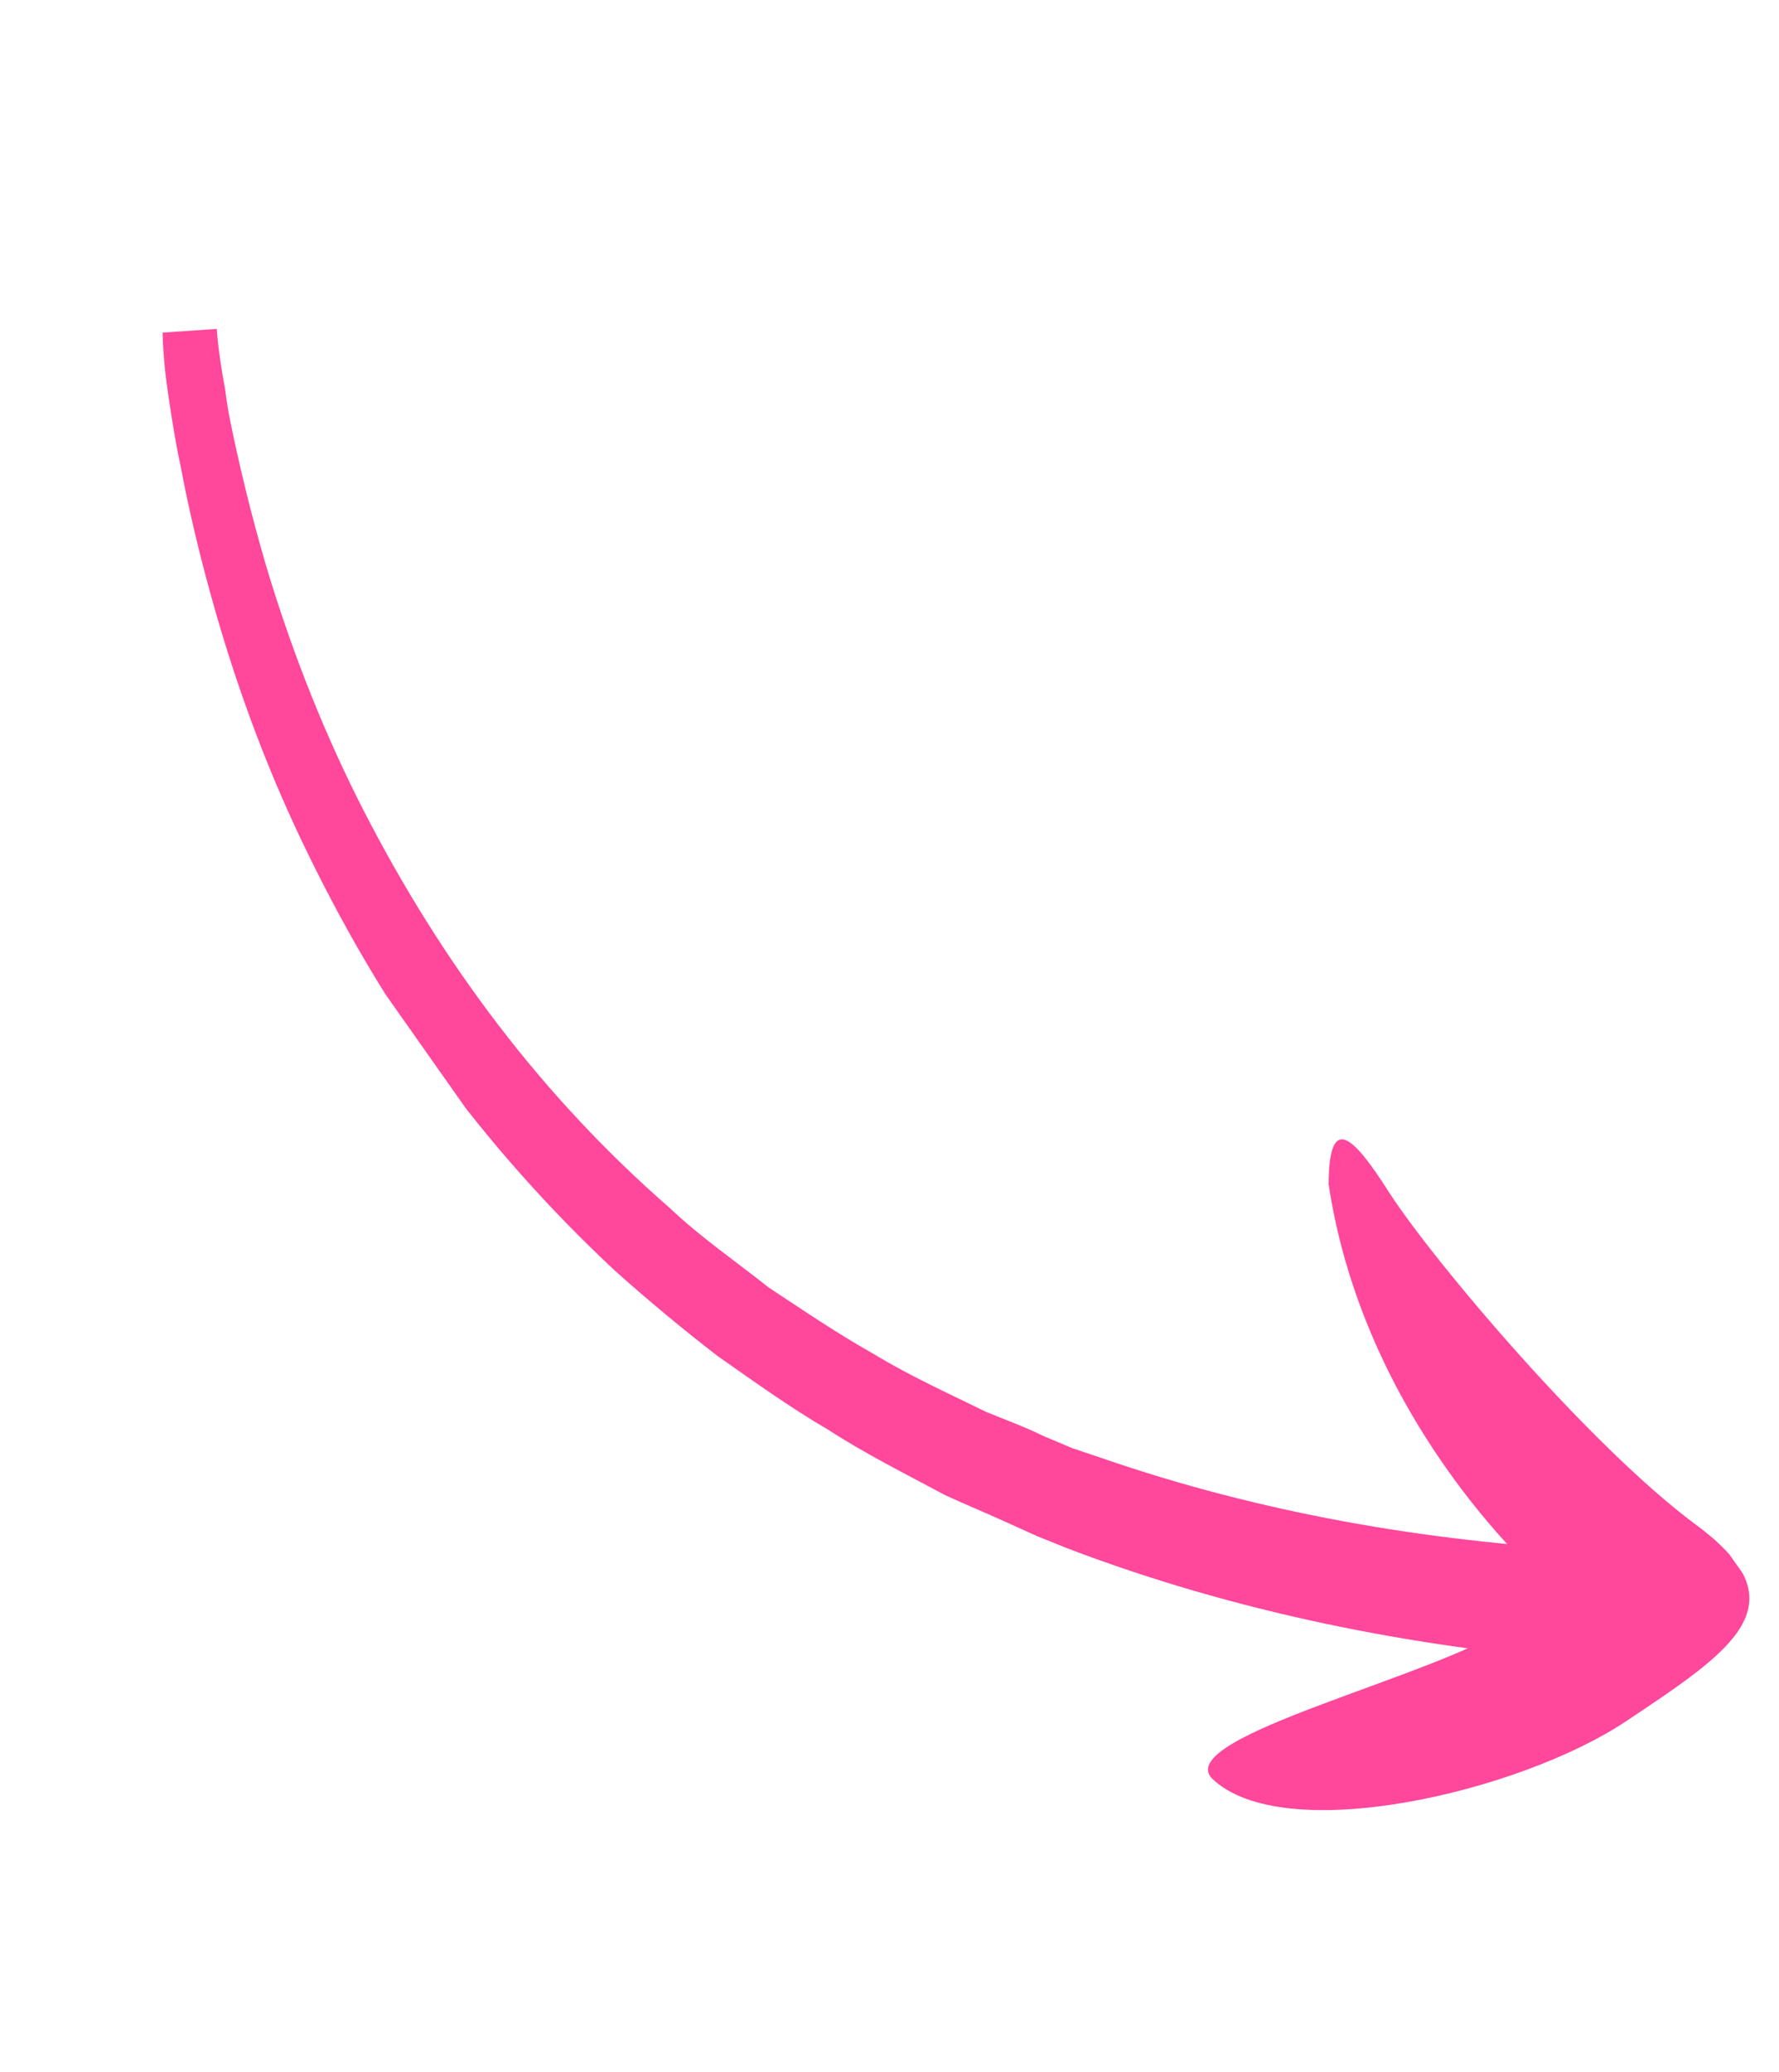 <?xml version="1.0" encoding="UTF-8"?> <svg xmlns="http://www.w3.org/2000/svg" width="122" height="142" viewBox="0 0 122 142" fill="none"><g clip-path="url(#clip0_2346_2400)"><path d="M14.864 22.542C14.961 23.864 15.19 25.372 15.446 26.721C15.609 28.136 15.931 29.578 16.252 31.021C16.895 33.906 17.631 36.725 18.46 39.479C20.184 45.079 22.344 50.51 24.969 55.614C27.594 60.718 30.656 65.653 34.183 70.26C37.71 74.867 41.635 79.053 45.96 82.82C48.062 84.815 50.47 86.455 52.693 88.226C55.036 89.773 57.444 91.413 59.973 92.83C62.408 94.311 65.057 95.504 67.613 96.761C68.984 97.325 70.29 97.795 71.568 98.424L73.545 99.256L75.549 99.929C86.402 103.682 97.808 105.655 109.367 106.267L108.871 113.849C96.799 112.903 84.656 110.477 73.252 106.139L71.116 105.28L69.073 104.356C67.637 103.699 66.266 103.136 64.83 102.48C62.143 101.036 59.363 99.658 56.796 97.99C54.202 96.481 51.663 94.655 49.189 92.922C46.742 91.031 44.389 89.074 42.128 87.051C37.634 82.848 33.605 78.317 29.975 73.366C26.345 68.415 23.337 63.163 20.701 57.65C18.066 52.136 16.026 46.481 14.423 40.657C13.621 37.744 12.912 34.767 12.362 31.816C12.041 30.374 11.812 28.866 11.583 27.358C11.355 25.85 11.191 24.435 11.149 22.796L14.864 22.542Z" fill="#FF479C"></path><path d="M106.116 108.56C106.116 108.56 93.666 98.004 91.113 81.166C91.142 76.277 92.759 77.78 95.259 81.72C98.348 86.496 109.12 99.209 116.356 104.539C123.657 109.962 118.788 113.117 111.503 117.975C104.218 122.833 87.98 126.633 83.094 121.872C80.495 118.975 98.743 114.871 103.853 111.268C108.963 107.665 106.116 108.56 106.116 108.56Z" fill="#FF479C"></path></g><defs><clipPath id="clip0_2346_2400"><rect width="53.201" height="135.73" fill="white" transform="translate(0 30.657) rotate(-35.188)"></rect></clipPath></defs></svg> 